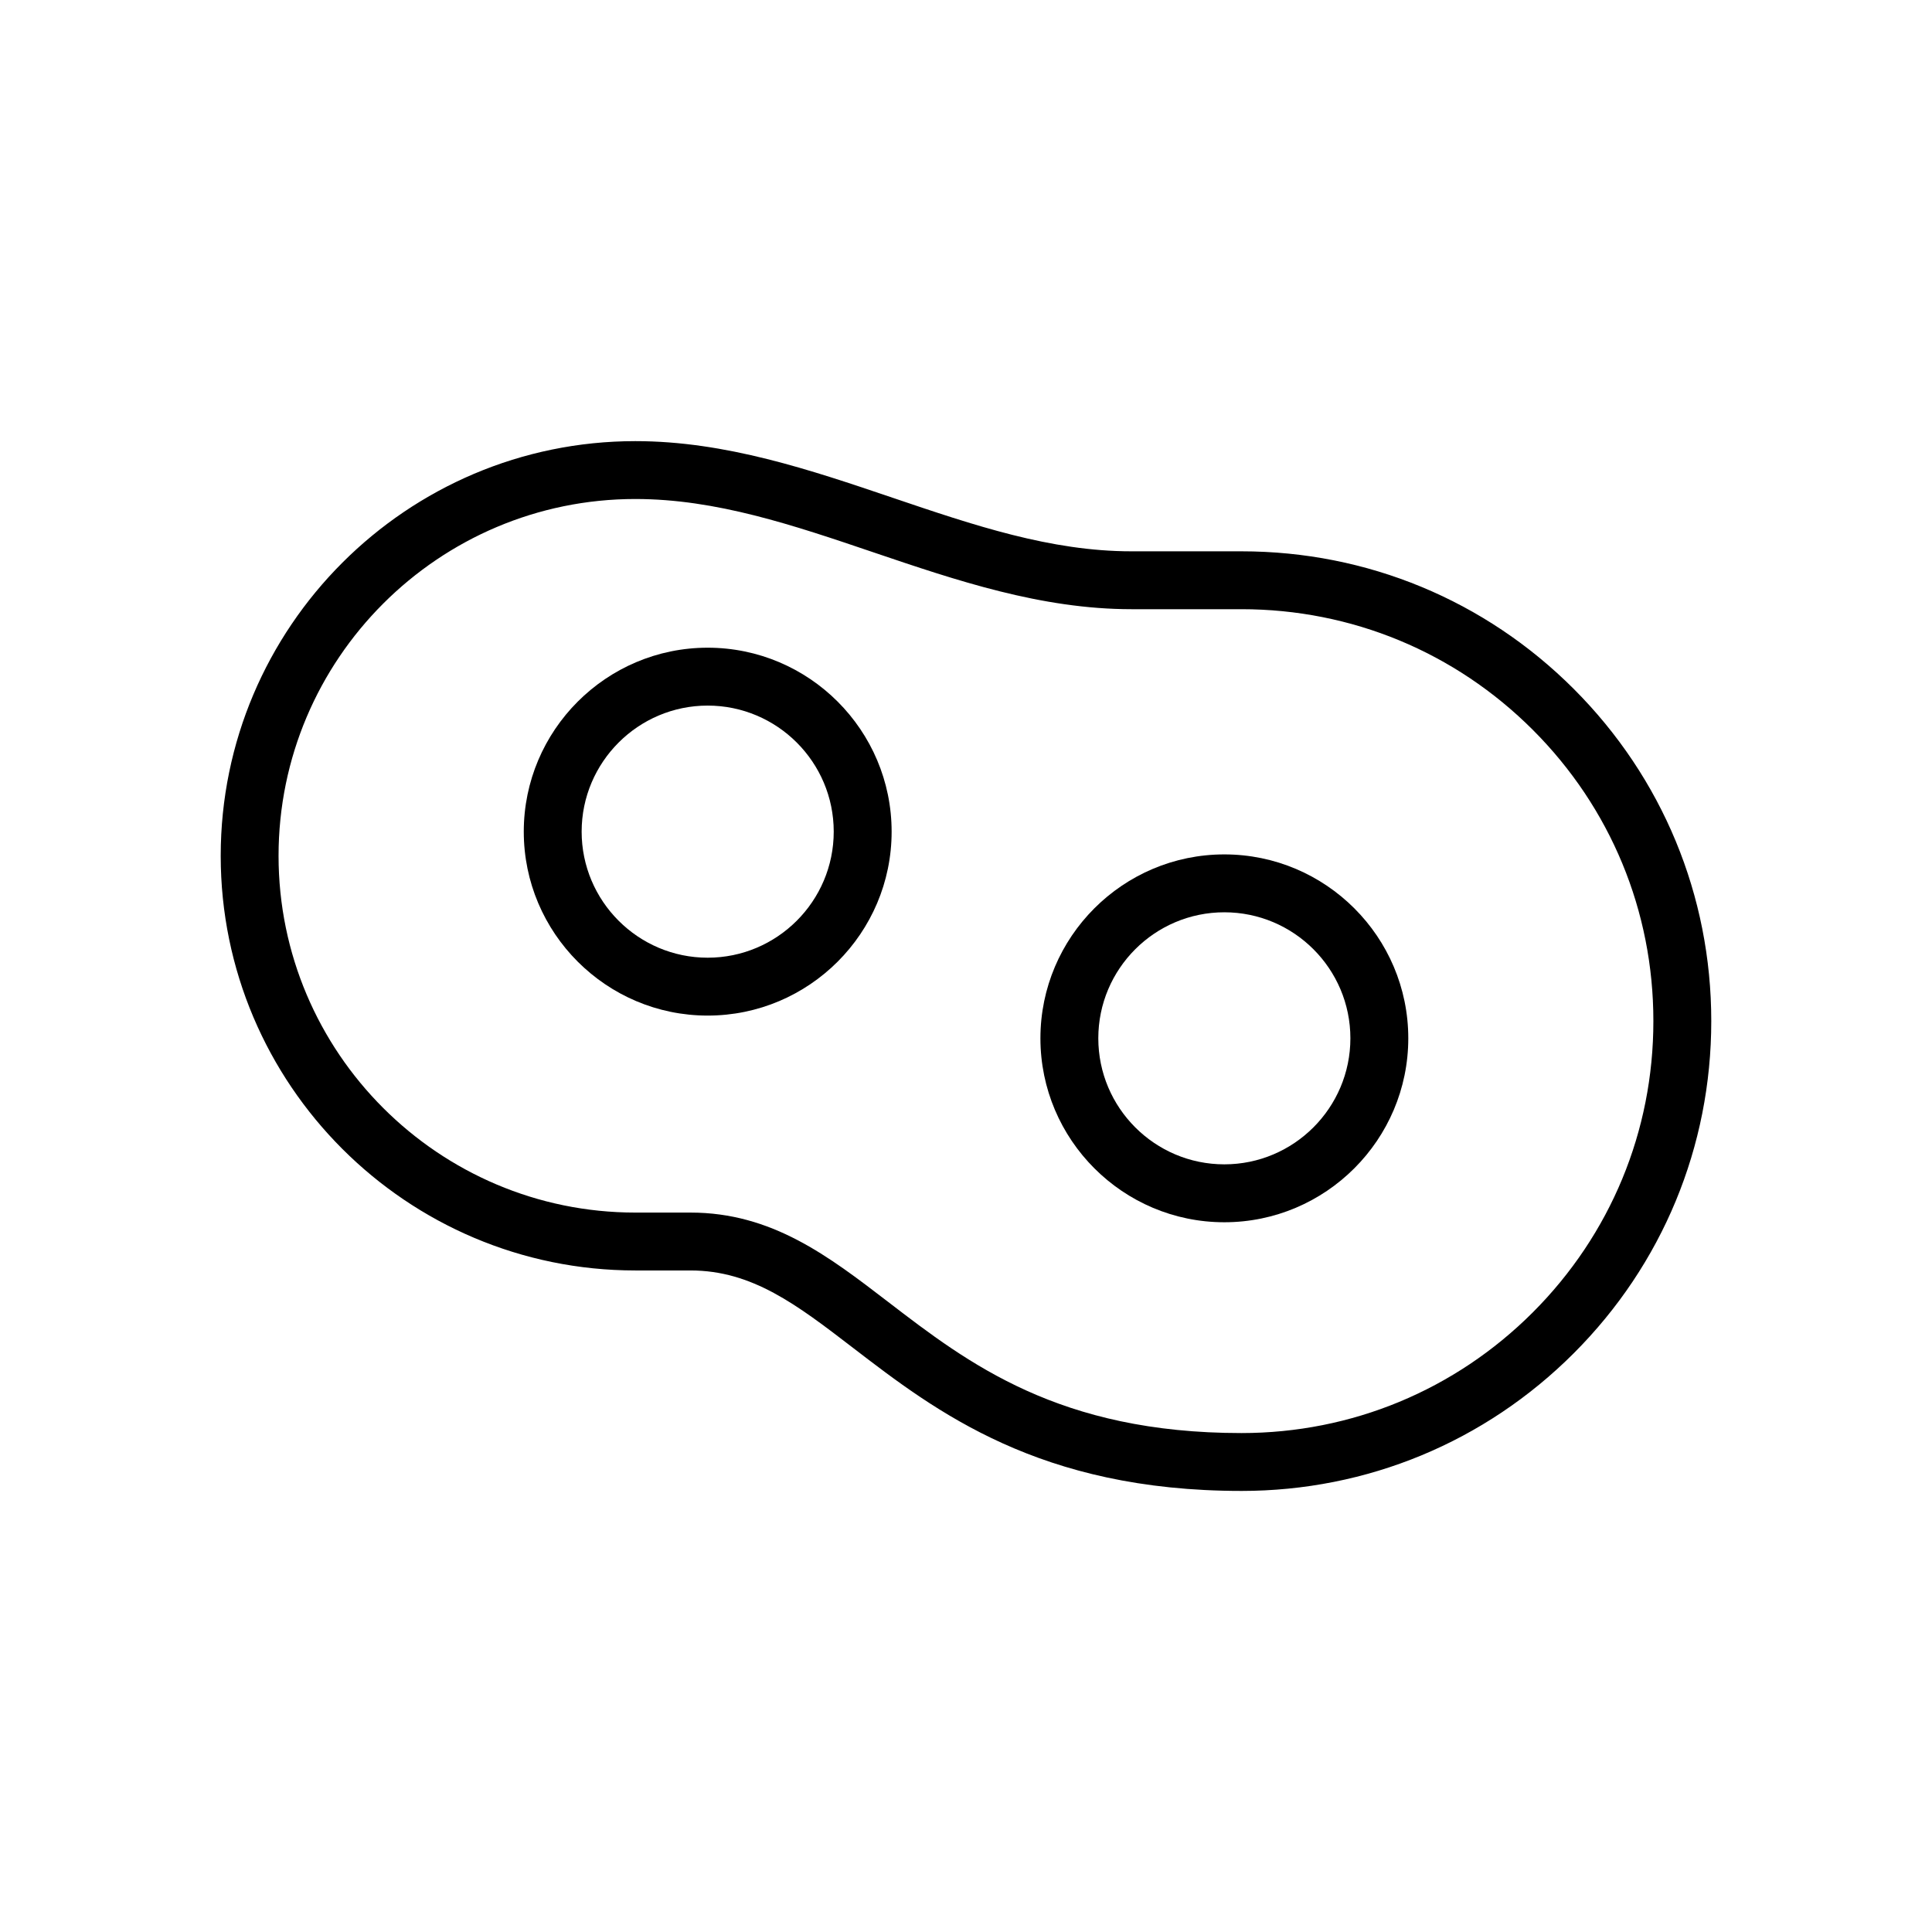 <?xml version="1.0" encoding="UTF-8"?>
<!-- The Best Svg Icon site in the world: iconSvg.co, Visit us! https://iconsvg.co -->
<svg fill="#000000" width="800px" height="800px" version="1.1" viewBox="144 144 512 512" xmlns="http://www.w3.org/2000/svg">
 <g>
  <path d="m331.54 413.14c-26.863 0-48.734-21.871-48.734-48.742 0-26.875 21.871-48.75 48.734-48.75 26.879 0 48.75 21.875 48.75 48.75 0 26.871-21.871 48.742-48.75 48.742zm0-82.152c-18.402 0-33.398 14.988-33.398 33.406 0 18.414 14.992 33.406 33.398 33.406 18.418 0 33.406-14.992 33.406-33.406 0.004-18.418-14.984-33.406-33.406-33.406z"/>
  <path d="m468.46 467.91c-26.875 0-48.738-21.875-48.738-48.75 0-26.867 21.867-48.734 48.738-48.734 26.875 0 48.75 21.871 48.75 48.734-0.004 26.875-21.879 48.75-48.75 48.75zm0-82.145c-18.418 0-33.398 14.977-33.398 33.391 0 18.418 14.977 33.406 33.398 33.406 18.418 0 33.406-14.988 33.406-33.406 0-18.414-14.988-33.391-33.406-33.391z"/>
  <path d="m473.01 539.11c-53.574 0-80.941-21.02-102.93-37.902-14.941-11.473-26.746-20.523-43.098-20.523h-14.602c-60.594 0-109.89-49.297-109.89-109.88 0-60.594 49.305-109.9 109.89-109.9 23.914 0 46.43 7.637 68.195 15.012 21.543 7.301 41.883 14.188 63.277 14.188h29.156c33.262 0 64.539 12.957 88.051 36.465 23.512 23.527 36.449 54.777 36.445 88.027 0.004 33.25-12.934 64.512-36.445 88.031-23.512 23.516-54.785 36.484-88.047 36.484zm-160.63-262.87c-52.145 0-94.559 42.422-94.559 94.566 0 52.117 42.414 94.539 94.559 94.539h14.602c21.555 0 36.547 11.512 52.426 23.703 21.199 16.273 45.23 34.727 93.598 34.727 29.164 0 56.586-11.367 77.203-31.98 20.617-20.625 31.965-48.027 31.953-77.195 0.016-29.156-11.336-56.566-31.953-77.184-20.617-20.617-48.039-31.973-77.203-31.973h-29.152c-23.914 0-46.43-7.633-68.195-15.008-21.539-7.309-41.887-14.195-63.277-14.195z"/>
 </g>
</svg>